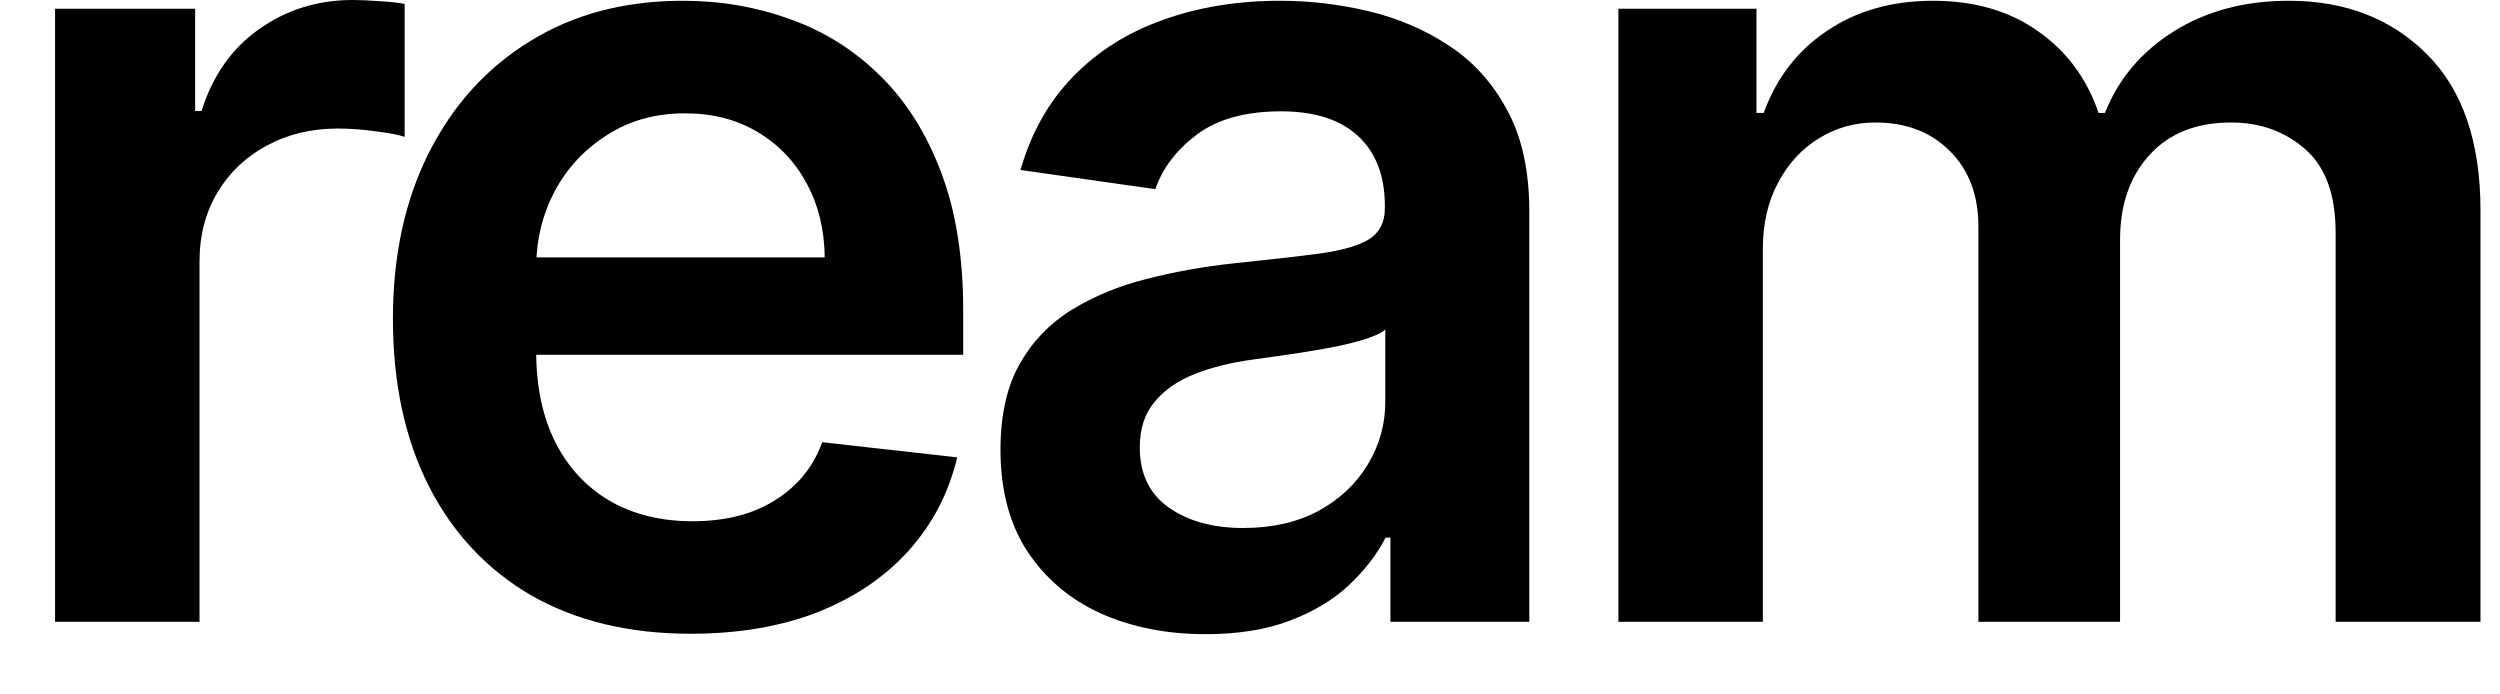 <svg width="36" height="10" viewBox="0 0 36 10" fill="none" xmlns="http://www.w3.org/2000/svg">
<path d="M0.793 8.954V0.126H2.81V1.598H2.902C3.063 1.088 3.339 0.695 3.73 0.42C4.124 0.14 4.575 0 5.08 0C5.195 0 5.324 0.006 5.465 0.017C5.611 0.025 5.732 0.038 5.827 0.057V1.971C5.739 1.941 5.599 1.914 5.408 1.891C5.22 1.864 5.038 1.851 4.862 1.851C4.483 1.851 4.142 1.933 3.839 2.098C3.54 2.259 3.304 2.483 3.132 2.77C2.96 3.057 2.873 3.389 2.873 3.764V8.954H0.793Z" fill="black"/>
<path d="M9.945 9.126C9.06 9.126 8.296 8.942 7.652 8.575C7.012 8.203 6.52 7.678 6.175 7C5.83 6.318 5.658 5.515 5.658 4.592C5.658 3.684 5.83 2.887 6.175 2.201C6.524 1.511 7.01 0.975 7.635 0.592C8.259 0.205 8.993 0.011 9.836 0.011C10.38 0.011 10.893 0.1 11.376 0.276C11.863 0.448 12.292 0.716 12.663 1.08C13.039 1.444 13.334 1.908 13.548 2.471C13.763 3.031 13.87 3.697 13.87 4.471V5.109H6.635V3.707H11.876C11.872 3.308 11.786 2.954 11.617 2.644C11.449 2.329 11.213 2.082 10.911 1.902C10.612 1.722 10.263 1.632 9.864 1.632C9.439 1.632 9.066 1.736 8.744 1.943C8.422 2.146 8.171 2.414 7.991 2.747C7.815 3.077 7.725 3.439 7.721 3.833V5.057C7.721 5.571 7.815 6.011 8.002 6.379C8.19 6.743 8.453 7.023 8.79 7.218C9.127 7.41 9.522 7.506 9.974 7.506C10.276 7.506 10.55 7.464 10.796 7.379C11.041 7.291 11.253 7.163 11.433 6.994C11.614 6.826 11.749 6.617 11.841 6.368L13.784 6.586C13.661 7.1 13.428 7.548 13.083 7.931C12.742 8.31 12.305 8.605 11.773 8.816C11.24 9.023 10.631 9.126 9.945 9.126Z" fill="black"/>
<path d="M17.361 9.132C16.802 9.132 16.298 9.033 15.85 8.833C15.405 8.63 15.053 8.331 14.792 7.937C14.536 7.542 14.407 7.056 14.407 6.477C14.407 5.979 14.499 5.567 14.683 5.241C14.867 4.916 15.118 4.655 15.436 4.46C15.754 4.264 16.112 4.117 16.511 4.017C16.913 3.914 17.329 3.839 17.758 3.793C18.275 3.739 18.695 3.692 19.017 3.649C19.338 3.603 19.572 3.534 19.718 3.443C19.867 3.347 19.942 3.199 19.942 3V2.966C19.942 2.533 19.813 2.197 19.557 1.96C19.3 1.722 18.93 1.603 18.448 1.603C17.938 1.603 17.534 1.715 17.235 1.937C16.94 2.159 16.741 2.421 16.637 2.724L14.695 2.448C14.848 1.912 15.101 1.464 15.453 1.103C15.806 0.739 16.237 0.467 16.746 0.287C17.256 0.103 17.819 0.011 18.436 0.011C18.861 0.011 19.285 0.061 19.706 0.161C20.128 0.261 20.513 0.425 20.861 0.655C21.21 0.881 21.49 1.19 21.7 1.58C21.915 1.971 22.022 2.46 22.022 3.046V8.954H20.022V7.741H19.953C19.827 7.987 19.649 8.216 19.419 8.431C19.193 8.642 18.907 8.812 18.562 8.942C18.221 9.069 17.821 9.132 17.361 9.132ZM17.901 7.603C18.319 7.603 18.681 7.521 18.988 7.356C19.294 7.188 19.53 6.965 19.695 6.69C19.863 6.414 19.948 6.113 19.948 5.787V4.747C19.882 4.801 19.771 4.851 19.614 4.897C19.461 4.943 19.288 4.983 19.097 5.017C18.905 5.052 18.716 5.082 18.528 5.109C18.34 5.136 18.177 5.159 18.039 5.178C17.729 5.22 17.451 5.289 17.206 5.385C16.961 5.481 16.767 5.615 16.626 5.787C16.484 5.956 16.413 6.174 16.413 6.442C16.413 6.826 16.553 7.115 16.833 7.31C17.112 7.506 17.469 7.603 17.901 7.603Z" fill="black"/>
<path d="M23.305 8.954V0.126H25.293V1.626H25.397C25.581 1.121 25.885 0.726 26.311 0.443C26.736 0.155 27.244 0.011 27.834 0.011C28.431 0.011 28.935 0.157 29.345 0.448C29.759 0.736 30.05 1.128 30.219 1.626H30.311C30.506 1.136 30.836 0.745 31.299 0.454C31.767 0.159 32.32 0.011 32.96 0.011C33.772 0.011 34.435 0.268 34.949 0.782C35.462 1.295 35.719 2.044 35.719 3.029V8.954H33.633V3.351C33.633 2.803 33.487 2.402 33.196 2.149C32.904 1.893 32.548 1.764 32.127 1.764C31.625 1.764 31.232 1.921 30.949 2.236C30.669 2.546 30.529 2.95 30.529 3.448V8.954H28.489V3.264C28.489 2.808 28.351 2.444 28.075 2.172C27.803 1.9 27.447 1.764 27.006 1.764C26.707 1.764 26.435 1.841 26.19 1.994C25.945 2.144 25.749 2.356 25.604 2.632C25.458 2.904 25.385 3.222 25.385 3.586V8.954H23.305Z" fill="black"/>
</svg>
